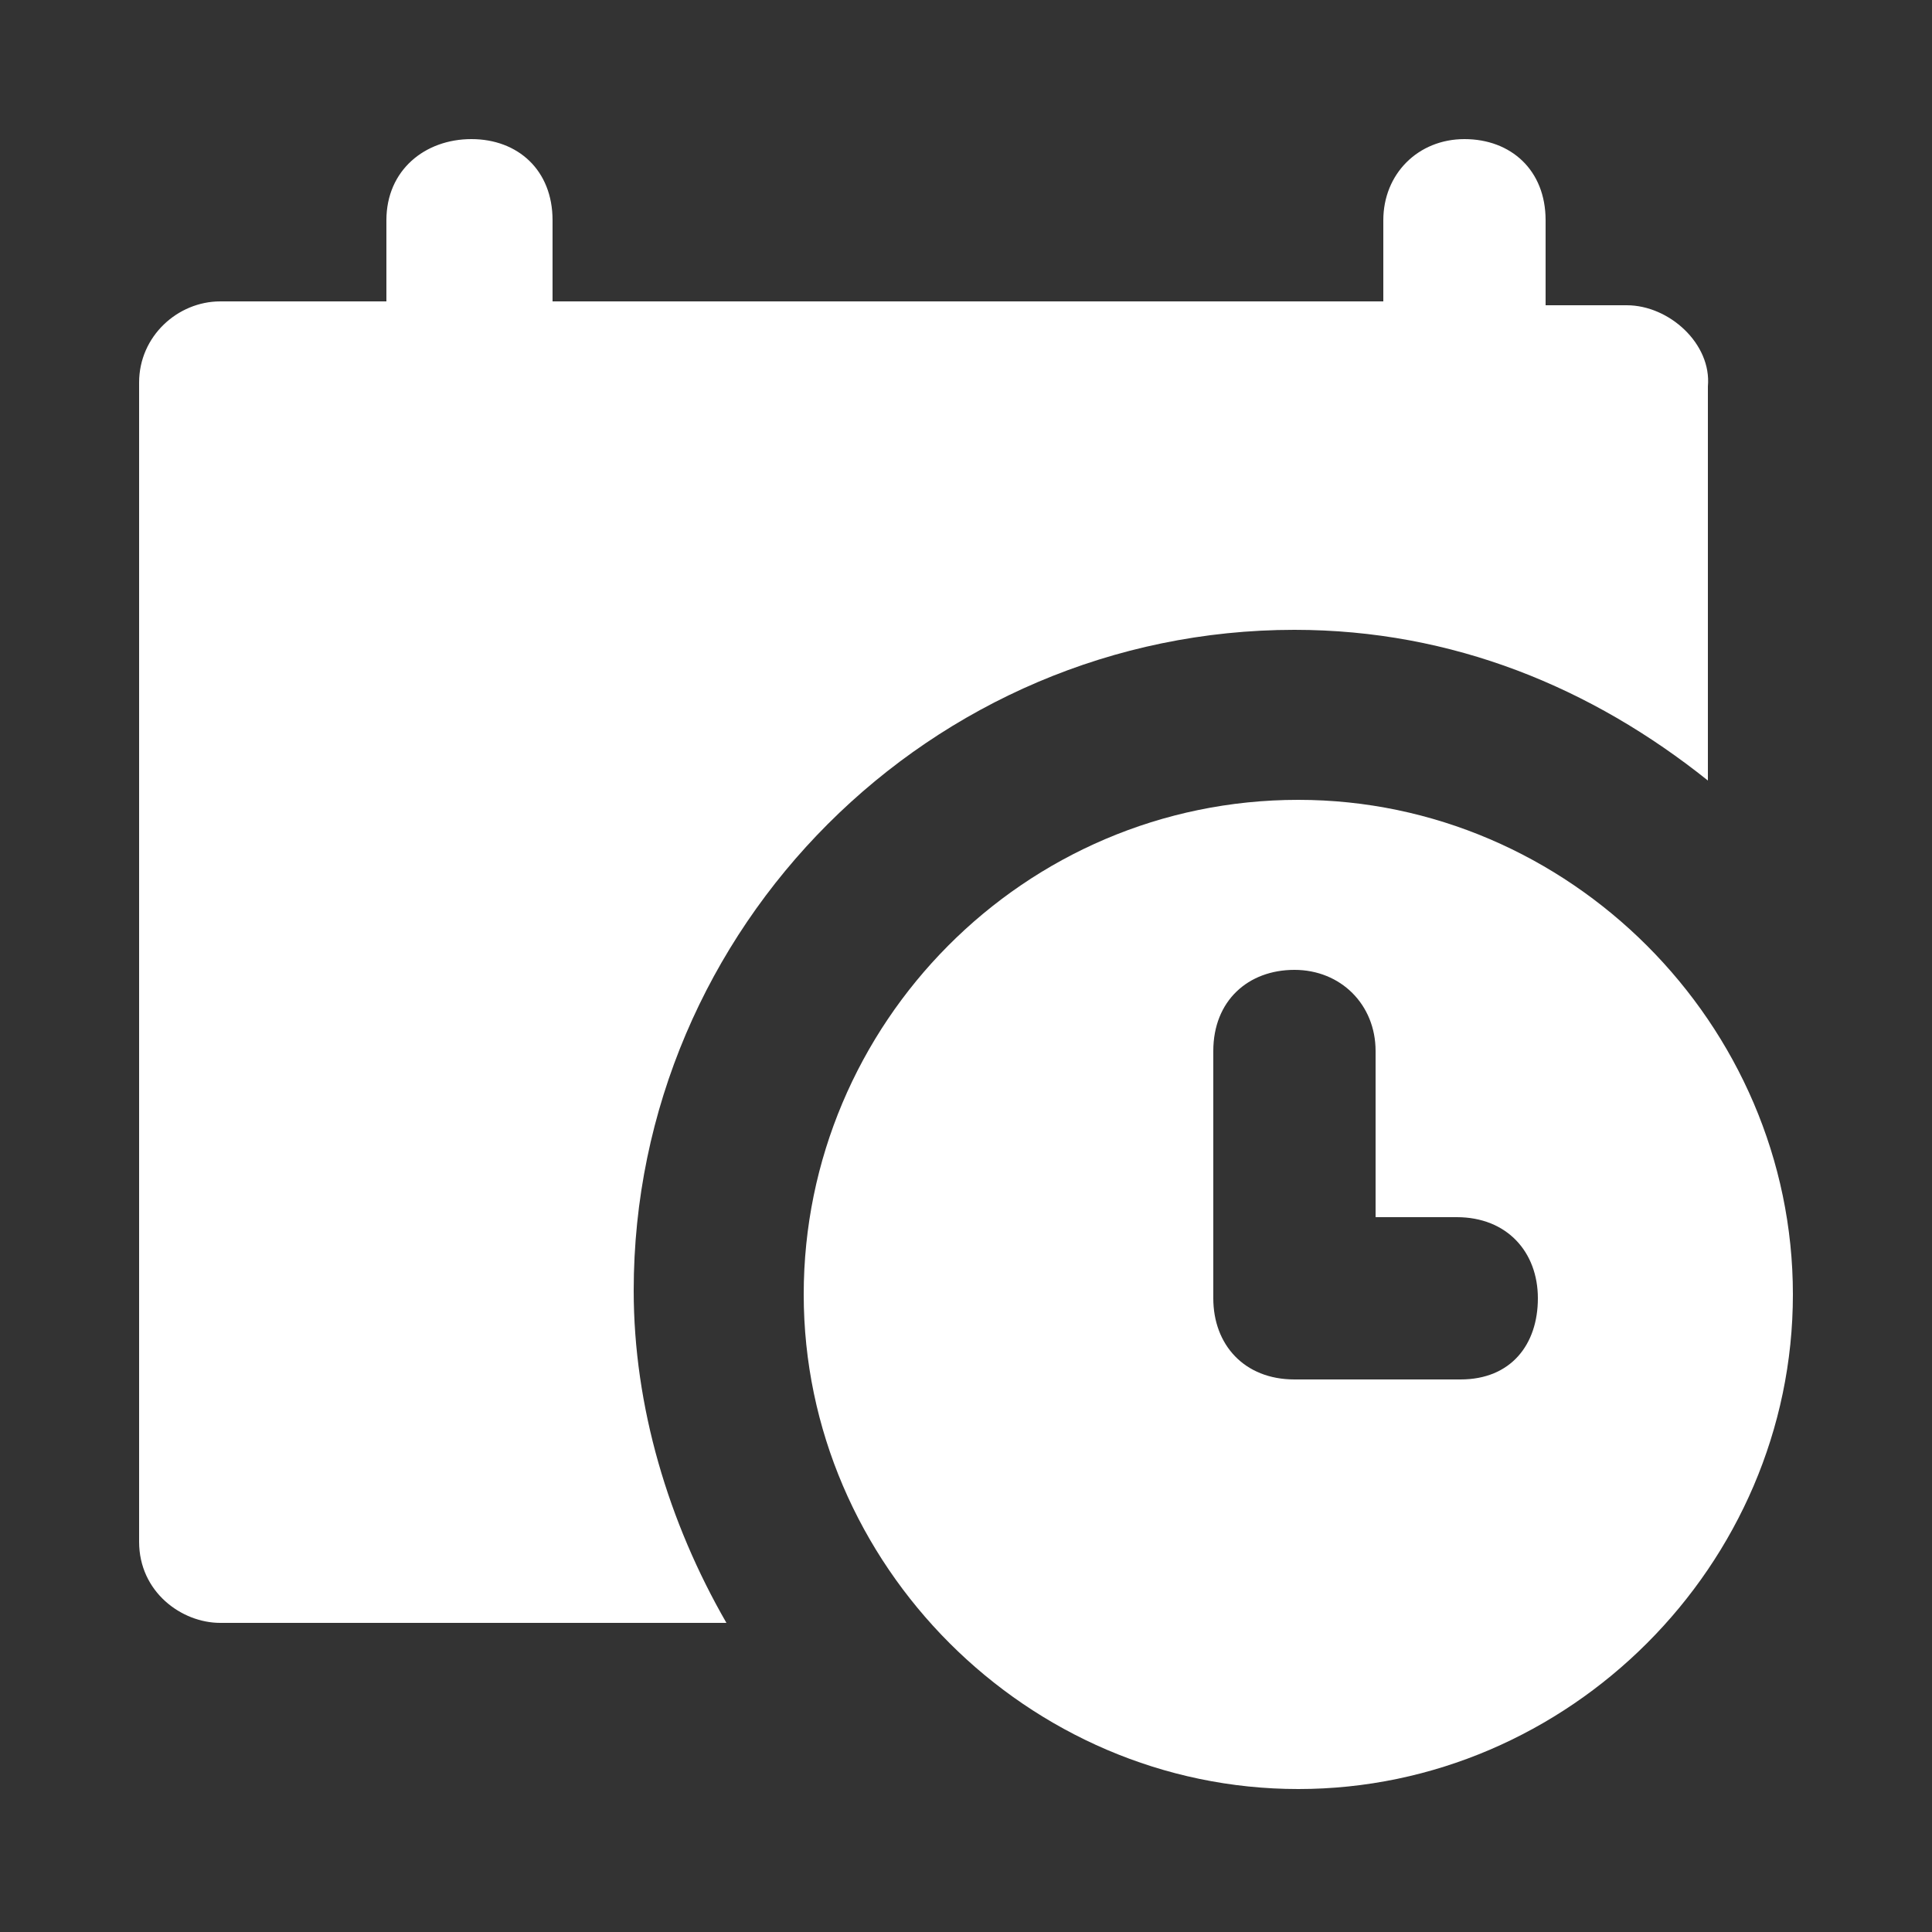 <?xml version="1.0" encoding="utf-8"?>
<!-- Generator: Adobe Illustrator 26.0.1, SVG Export Plug-In . SVG Version: 6.00 Build 0)  -->
<svg version="1.1" id="Layer_1" xmlns="http://www.w3.org/2000/svg" xmlns:xlink="http://www.w3.org/1999/xlink" x="0px" y="0px"
	 viewBox="0 0 50 50" style="enable-background:new 0 0 50 50;" xml:space="preserve">
<rect x="0" y="0" width="50" height="50" fill="#333333" stroke="none"/>
<style type="text/css">
	.st0{fill:#303030;}
	.st1{fill:#7E1619;}
	.st2{fill:#FFFFFF;}
	.st3{fill-rule:evenodd;clip-rule:evenodd;fill:#FFFFFF;}
</style>
<g>
	<path class="st2" d="M42.1,7.9H40V5.7c0-1.3-0.9-2.1-2.1-2.1s-2.1,0.9-2.1,2.1v2.1H14.3V5.7c0-1.3-0.9-2.1-2.1-2.1S10,4.4,10,5.7
		v2.1H5.7c-1.1,0-2.1,0.9-2.1,2.1v30c0,1.3,1.1,2.1,2.1,2.1h13.1c-1.5-2.6-2.4-5.6-2.4-8.6c0-9.4,7.7-17.1,17.1-17.1
		c4.1,0,7.7,1.5,10.7,3.9V10C44.3,8.9,43.2,7.9,42.1,7.9L42.1,7.9z"/>
	<path class="st2" d="M33.6,20.7c-7.1,0-12.8,5.8-12.8,12.8s5.8,12.8,12.8,12.8s12.8-5.8,12.8-12.8S40.6,20.7,33.6,20.7L33.6,20.7z
		 M37.8,35.7h-4.3c-1.3,0-2.1-0.9-2.1-2.1v-6.4c0-1.3,0.9-2.1,2.1-2.1s2.1,0.9,2.1,2.1v4.3h2.1c1.3,0,2.1,0.9,2.1,2.1
		S39.1,35.7,37.8,35.7z"/>
</g>
</svg>
